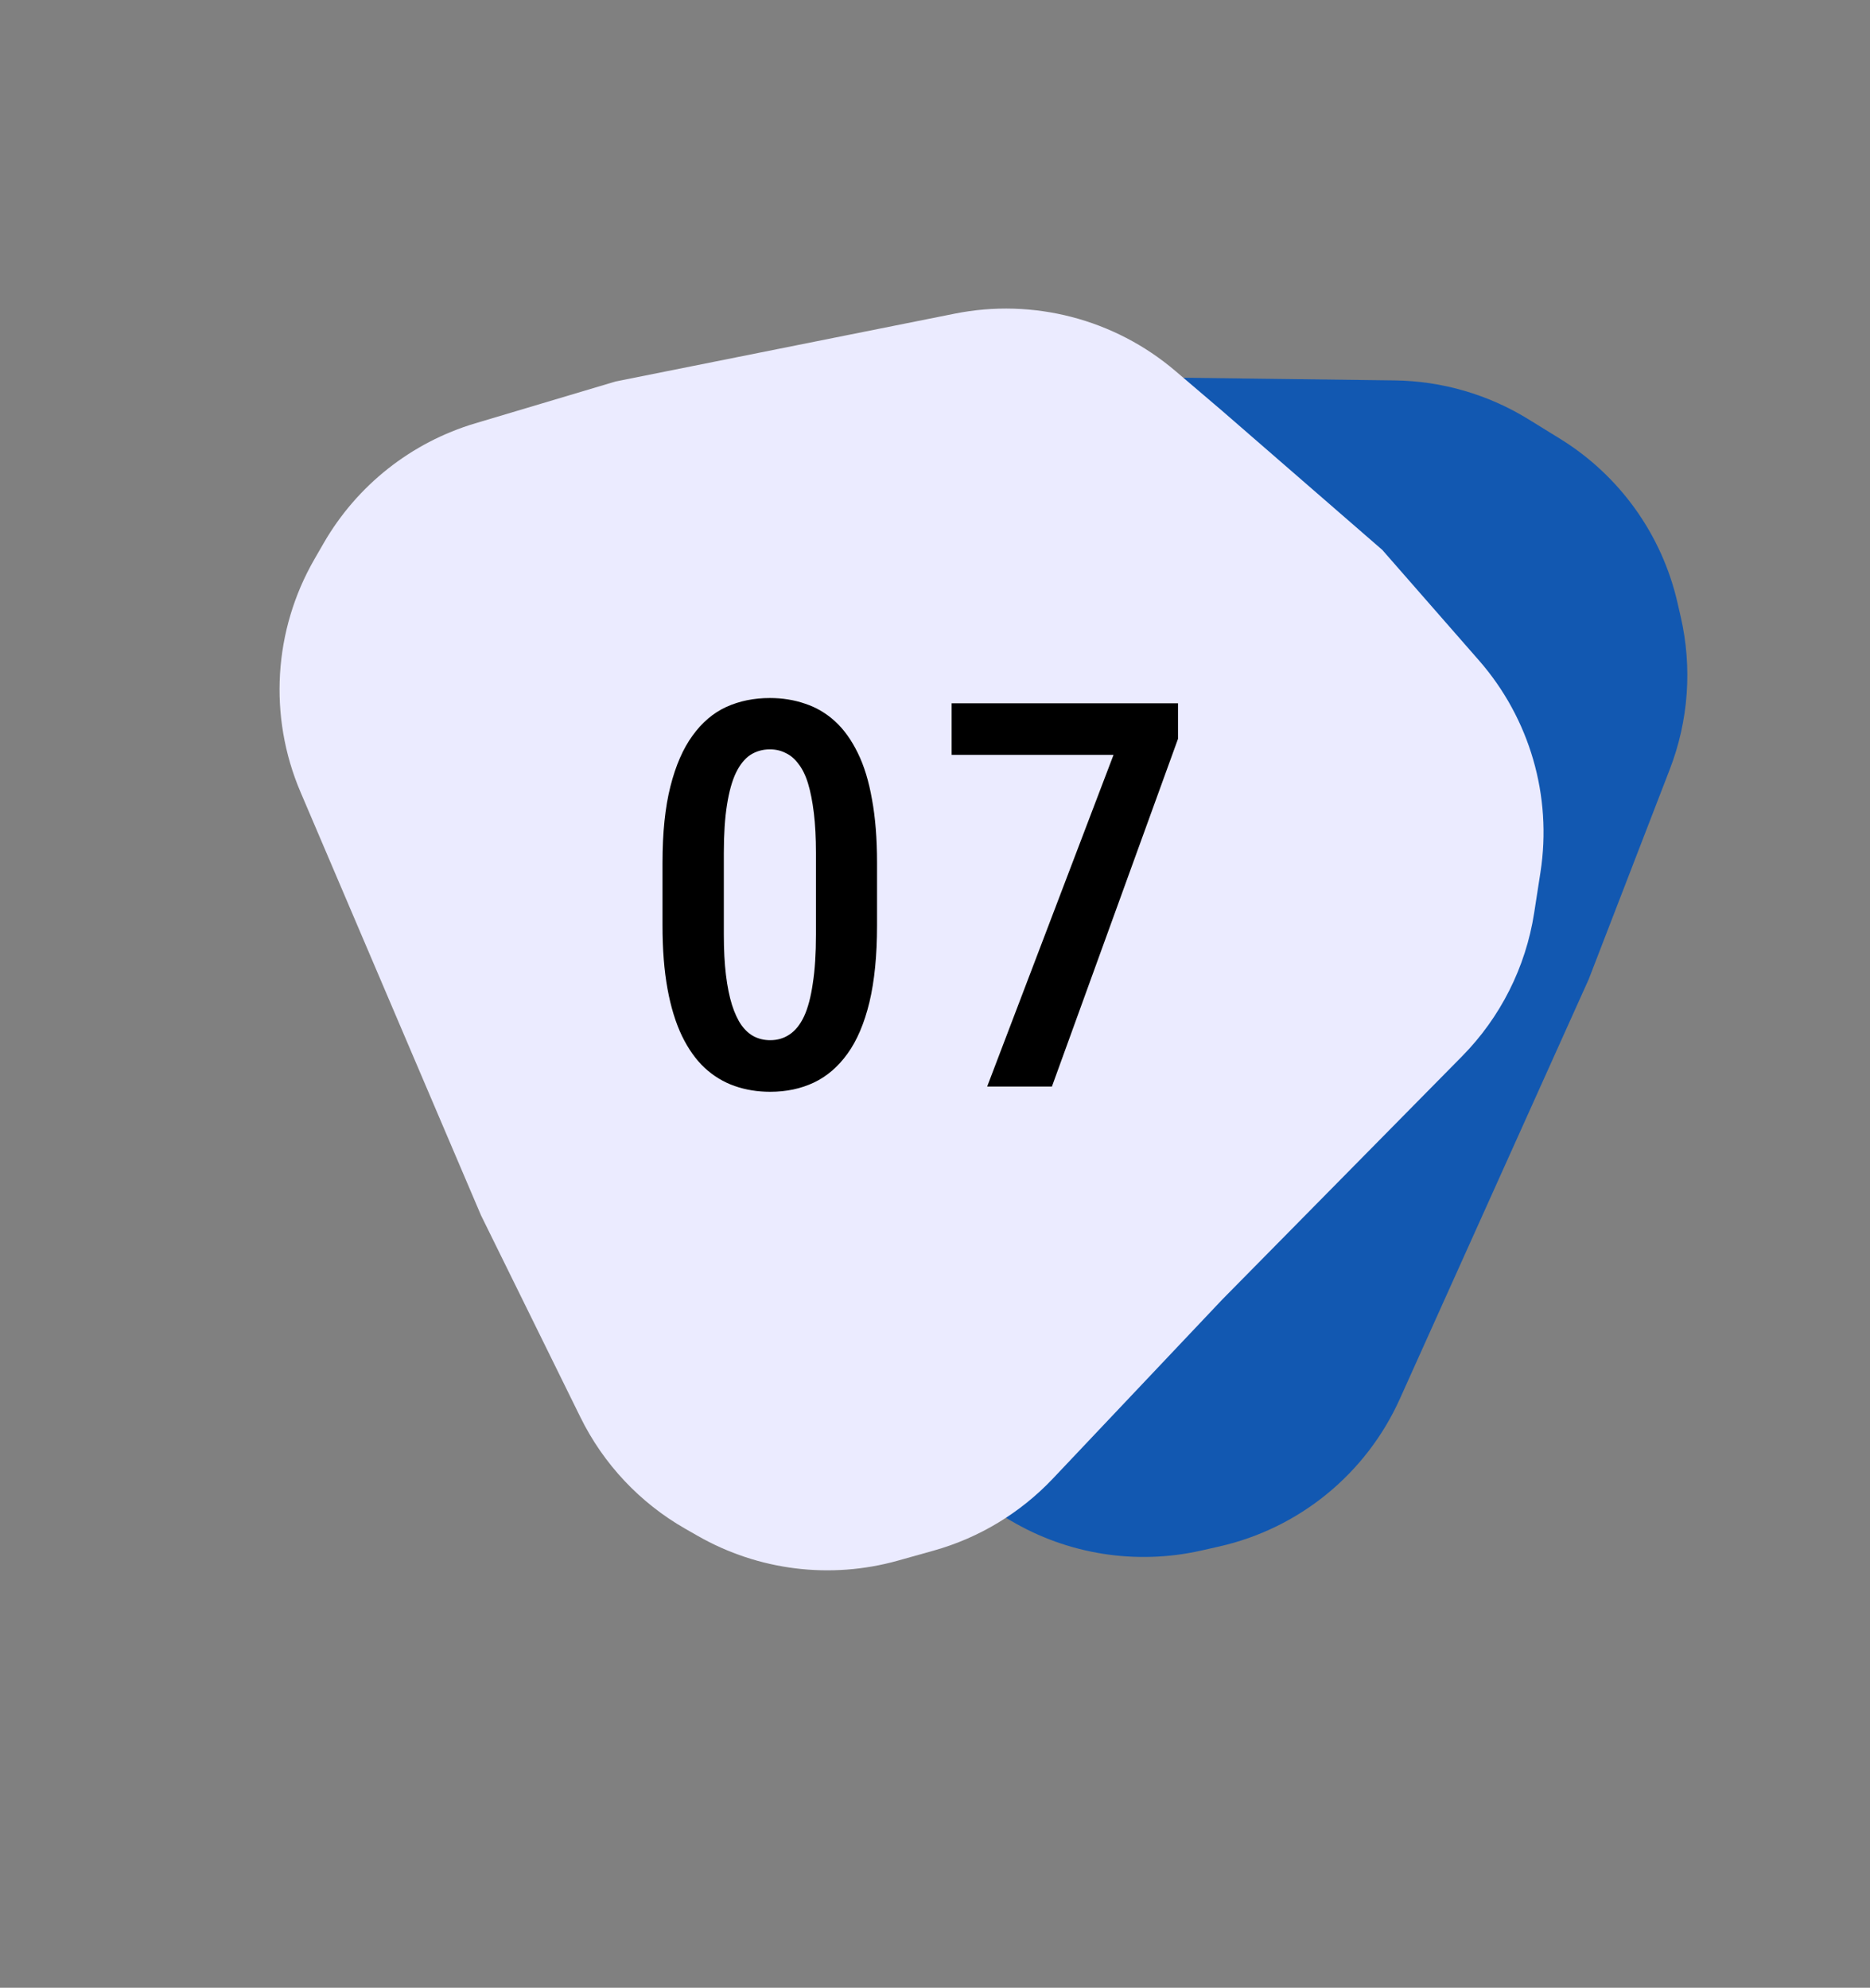 <?xml version="1.0" encoding="UTF-8"?> <svg xmlns="http://www.w3.org/2000/svg" width="222" height="236" viewBox="0 0 222 236" fill="none"><rect x="0" y="0" width="222" height="236" fill="#808080" stroke="none"/> <path d="M35.957 138.706C35.947 138.683 35.937 138.661 35.926 138.639C35.917 138.623 35.909 138.607 35.899 138.591L34.411 136.044C34.133 135.567 33.52 135.406 33.043 135.685L27.674 126.495C28.151 126.217 28.311 125.604 28.033 125.127L25.056 120.033C24.777 119.556 24.165 119.396 23.688 119.674L18.319 110.485C18.796 110.206 18.956 109.594 18.678 109.117L17.189 106.57C16.92 106.108 16.663 105.64 16.419 105.166C16.168 104.679 15.575 104.485 15.086 104.727C14.358 103.192 13.757 101.6 13.289 99.966C13.815 99.825 14.132 99.287 13.999 98.757C13.869 98.239 13.752 97.718 13.65 97.193L13.413 95.986C13.307 95.444 12.782 95.09 12.24 95.196L11.611 91.982C12.153 91.876 12.507 91.351 12.401 90.809L12.165 89.601C11.921 88.357 11.758 87.106 11.674 85.854C11.638 85.308 11.17 84.894 10.626 84.922C10.454 79.987 11.464 75.08 13.571 70.615C14.06 70.855 14.653 70.66 14.902 70.173C15.474 69.056 16.118 67.971 16.833 66.924L17.177 66.42C17.488 65.964 17.371 65.342 16.915 65.031L17.262 64.522C17.718 64.834 18.34 64.717 18.651 64.261L18.996 63.757C19.416 63.141 19.859 62.542 20.322 61.962C20.663 61.534 20.597 60.913 20.177 60.567C21.884 58.563 23.84 56.786 25.996 55.276C26.301 55.728 26.913 55.853 27.372 55.554C27.994 55.148 28.631 54.764 29.285 54.404L33.297 52.192C33.78 51.925 33.956 51.317 33.69 50.833L49.133 42.318C49.4 42.802 50.008 42.978 50.492 42.711L54.504 40.499C55.804 39.782 57.156 39.162 58.548 38.646L62.669 37.115C63.187 36.923 63.45 36.348 63.258 35.83L79.046 29.968C79.238 30.486 79.814 30.75 80.332 30.558L84.453 29.028C86.341 28.327 88.294 27.818 90.284 27.508L93.495 27.009C94.041 26.924 94.414 26.413 94.329 25.867L106.114 24.034C106.199 24.58 106.71 24.954 107.256 24.869L110.467 24.369C111.664 24.183 112.865 24.071 114.063 24.03C114.61 24.012 115.039 23.558 115.029 23.013C119.718 23.006 124.349 24.063 128.57 26.104C128.325 26.59 128.515 27.185 128.999 27.439C130.062 27.996 131.095 28.619 132.093 29.305L132.792 29.787C133.247 30.1 133.87 29.986 134.183 29.531L135.533 30.46C135.219 30.915 135.334 31.538 135.789 31.851L136.488 32.333C137.487 33.02 138.437 33.764 139.337 34.559C139.747 34.921 140.37 34.886 140.738 34.483C144.152 37.702 146.792 41.656 148.456 46.042C147.944 46.227 147.673 46.79 147.85 47.307C148.239 48.443 148.562 49.606 148.815 50.791L149.391 53.498C149.506 54.038 150.037 54.383 150.578 54.268L152.632 63.913C152.091 64.028 151.747 64.559 151.862 65.099L152.429 67.76L152.946 72.146C153.011 72.694 153.508 73.086 154.056 73.022L156.061 90.026C155.513 90.091 155.12 90.588 155.185 91.136L155.708 95.567L155.95 97.622C156.014 98.171 156.512 98.563 157.06 98.498L157.864 105.317C157.316 105.382 156.923 105.879 156.988 106.428L157.23 108.482C157.4 109.921 157.464 111.359 157.427 112.786C157.412 113.333 157.839 113.789 158.384 113.812C158.048 119.535 156.129 125.058 152.844 129.757C152.403 129.438 151.785 129.531 151.457 129.968C150.602 131.112 149.66 132.2 148.635 133.224L147.812 134.045C147.421 134.435 147.421 135.069 147.811 135.459L145.7 137.567C145.31 137.176 144.677 137.176 144.286 137.566L143.47 138.381L143.463 138.388L140.944 140.858C140.55 141.245 140.544 141.878 140.931 142.272L131.535 151.487C131.148 151.093 130.515 151.087 130.121 151.474L127.595 153.951C127.463 154.081 127.32 154.192 127.168 154.284C126.74 154.546 126.579 155.079 126.77 155.527C126.353 155.635 125.919 155.663 125.492 155.609C125.624 155.14 125.397 154.632 124.939 154.426C124.777 154.354 124.621 154.262 124.473 154.15C123.963 153.763 123.413 153.504 122.85 153.364C122.314 153.23 121.771 153.557 121.638 154.093C121.625 154.144 121.617 154.195 121.612 154.246C120.253 154.339 119.027 155.279 118.584 156.567C118.533 156.558 118.482 156.553 118.429 156.552C117.876 156.541 117.42 156.98 117.409 157.532C117.398 158.113 117.506 158.711 117.747 159.304L118.491 161.141C118.699 161.652 119.282 161.899 119.794 161.691L122.234 167.709C121.722 167.916 121.475 168.499 121.683 169.011L122.427 170.848C122.628 171.343 122.756 171.847 122.816 172.348C122.879 172.872 123.336 173.252 123.854 173.228C123.798 175.183 122.896 177.036 121.392 178.287C121.091 177.864 120.51 177.739 120.059 178.013C119.628 178.275 119.153 178.485 118.639 178.633L117.862 178.856C117.331 179.008 117.024 179.562 117.177 180.093L115.77 180.497C115.618 179.966 115.064 179.66 114.533 179.812L113.756 180.035C113.365 180.148 112.98 180.279 112.604 180.429C112.091 180.632 111.84 181.214 112.044 181.727C112.049 181.741 112.055 181.754 112.061 181.767C111.227 182.187 110.447 182.707 109.74 183.316C109.73 183.305 109.72 183.295 109.71 183.285C109.314 182.9 108.681 182.908 108.296 183.304C108.013 183.594 107.745 183.899 107.491 184.217L106.899 184.958C106.555 185.389 106.626 186.019 107.057 186.363L105.772 187.974C105.34 187.63 104.711 187.7 104.366 188.132L103.775 188.873C103.098 189.721 102.39 190.518 101.652 191.264C101.268 191.653 101.268 192.278 101.65 192.667C98.592 195.567 95.097 197.672 91.403 199.016C91.226 198.501 90.668 198.221 90.148 198.391C88.112 199.054 86.021 199.483 83.914 199.683C83.37 199.735 82.969 200.214 83.012 200.757C78.965 201.007 74.891 200.446 71.062 199.112C71.25 198.6 70.993 198.031 70.483 197.834C68.509 197.072 66.611 196.094 64.831 194.905C64.376 194.602 63.763 194.72 63.453 195.168C60.26 192.876 57.464 189.905 55.303 186.287C55.776 186.015 55.944 185.414 55.68 184.935C55.172 184.018 54.704 183.059 54.282 182.059L52.824 178.611C52.609 178.102 52.023 177.864 51.514 178.079L46.045 165.142C46.554 164.927 46.792 164.34 46.577 163.831L43.662 156.934C43.447 156.425 42.86 156.187 42.351 156.402L36.883 143.465C37.392 143.25 37.63 142.663 37.415 142.154L35.957 138.706Z" stroke="url(#paint0_angular_380_84)" stroke-width="2" stroke-linecap="round" stroke-linejoin="round" stroke-dasharray="7 15"></path> <path d="M166.179 166.096C162.18 174.982 154.235 181.47 144.73 183.614L142.588 184.097C134.856 185.84 126.75 184.556 119.935 180.507L104.98 171.622L82.294 155.132L71.775 147.485C64.092 141.901 59.394 133.102 59.025 123.611L58.742 116.309L57.993 91.155L59.859 73.826C60.84 64.716 65.801 56.507 73.41 51.402L77.47 48.679C82.871 45.055 89.275 43.222 95.776 43.439L136.304 44.794L165.57 45.165C171.185 45.237 176.674 46.831 181.453 49.78L185.204 52.094C192.265 56.45 197.285 63.453 199.141 71.539L199.528 73.225C200.913 79.254 200.462 85.558 198.234 91.329L188.605 116.268L166.179 166.096Z" fill="#1258B1"></path> <path d="M35.671 94.027C31.849 85.063 32.464 74.824 37.332 66.383L38.429 64.481C42.388 57.615 48.828 52.526 56.423 50.26L73.094 45.288L100.595 39.788L113.347 37.238C122.66 35.375 132.314 37.885 139.541 44.048L145.102 48.79L164.102 65.29L175.577 78.408C181.61 85.305 184.282 94.517 182.877 103.572L182.128 108.402C181.13 114.83 178.137 120.78 173.57 125.412L145.102 154.29L124.99 175.554C121.132 179.633 116.238 182.588 110.831 184.103L106.587 185.292C98.599 187.53 90.047 186.473 82.844 182.357L81.342 181.499C75.972 178.43 71.642 173.825 68.91 168.275L57.102 144.29L35.671 94.027Z" fill="#EBEBFF"></path> <path d="M104.119 102.438V109.875C104.119 113.438 103.817 116.479 103.213 119C102.608 121.5 101.744 123.531 100.619 125.094C99.494 126.656 98.16 127.802 96.619 128.531C95.077 129.26 93.348 129.625 91.431 129.625C89.931 129.625 88.525 129.396 87.213 128.938C85.9 128.479 84.713 127.76 83.65 126.781C82.608 125.802 81.713 124.542 80.963 123C80.213 121.438 79.64 119.573 79.244 117.406C78.848 115.24 78.65 112.729 78.65 109.875V102.438C78.65 98.854 78.963 95.833 79.588 93.375C80.213 90.896 81.088 88.885 82.213 87.344C83.338 85.781 84.671 84.646 86.213 83.938C87.775 83.229 89.504 82.875 91.4 82.875C92.9 82.875 94.306 83.104 95.619 83.562C96.931 84 98.108 84.698 99.15 85.656C100.192 86.615 101.088 87.865 101.838 89.406C102.588 90.927 103.15 92.771 103.525 94.938C103.921 97.083 104.119 99.583 104.119 102.438ZM96.869 110.969V101.281C96.869 99.49 96.785 97.906 96.619 96.531C96.452 95.156 96.223 93.99 95.931 93.031C95.64 92.073 95.265 91.302 94.806 90.719C94.369 90.115 93.858 89.677 93.275 89.406C92.713 89.115 92.088 88.969 91.4 88.969C90.546 88.969 89.775 89.188 89.088 89.625C88.421 90.062 87.848 90.771 87.369 91.75C86.91 92.708 86.556 93.979 86.306 95.562C86.056 97.125 85.931 99.031 85.931 101.281V110.969C85.931 112.781 86.015 114.375 86.181 115.75C86.348 117.125 86.588 118.312 86.9 119.312C87.213 120.292 87.588 121.094 88.025 121.719C88.463 122.323 88.963 122.771 89.525 123.062C90.108 123.354 90.744 123.5 91.431 123.5C92.306 123.5 93.077 123.271 93.744 122.812C94.431 122.354 95.004 121.635 95.463 120.656C95.921 119.656 96.265 118.354 96.494 116.75C96.744 115.146 96.869 113.219 96.869 110.969ZM139.85 83.5V87.719L124.881 129H117.194L132.194 89.625H112.975V83.5H139.85Z" fill="black"></path> <defs> <radialGradient id="paint0_angular_380_84" cx="0" cy="0" r="1" gradientUnits="userSpaceOnUse" gradientTransform="translate(56.039 106.5) rotate(-158.443) scale(87.092 57.693)"> <stop offset="0.002" stop-color="#052349"></stop> <stop offset="0.477" stop-color="#4F2C2C" stop-opacity="0"></stop> </radialGradient> </defs> </svg> 